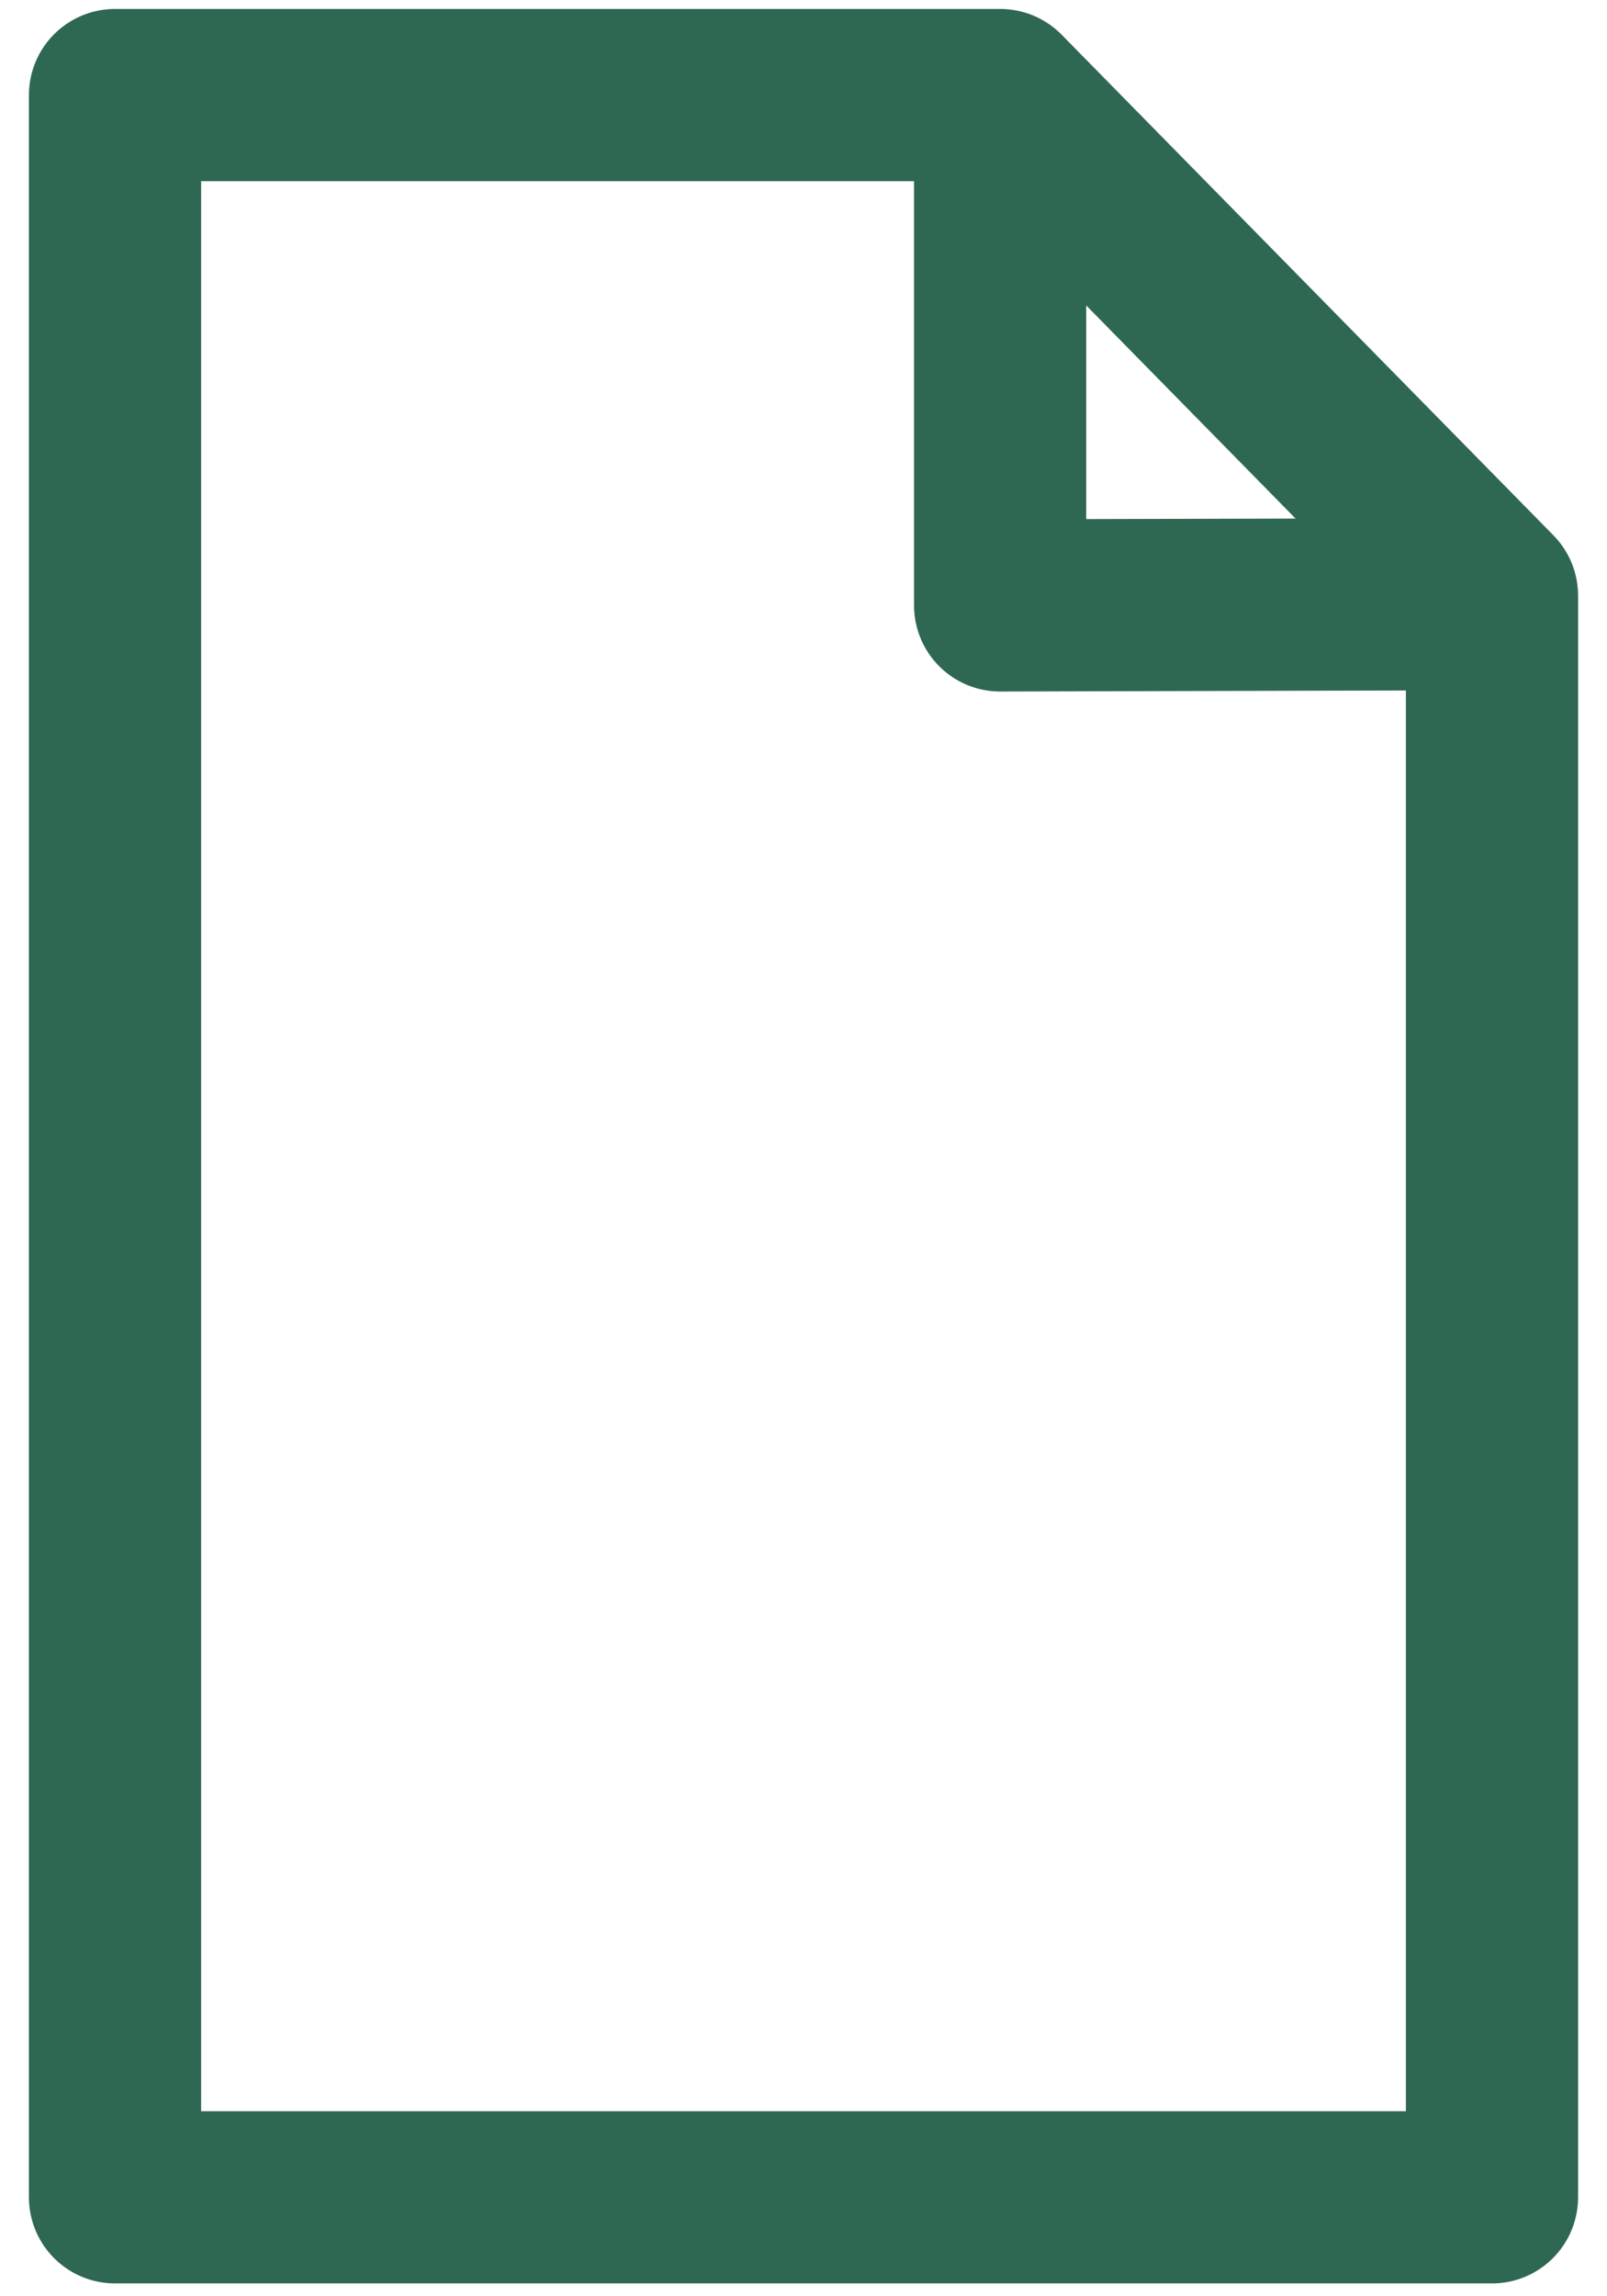 <svg width="14" height="20" viewBox="0 0 14 20" fill="none" xmlns="http://www.w3.org/2000/svg">
<path d="M12.998 19.138H1.002V0.828H8.714L12.998 5.188V19.138Z" stroke="#2F6852" stroke-width="1.5" stroke-linejoin="round"/>
<path d="M8.713 0.828V5.273L12.997 5.262" stroke="#2F6852" stroke-width="1.5" stroke-linejoin="round"/>
</svg>
